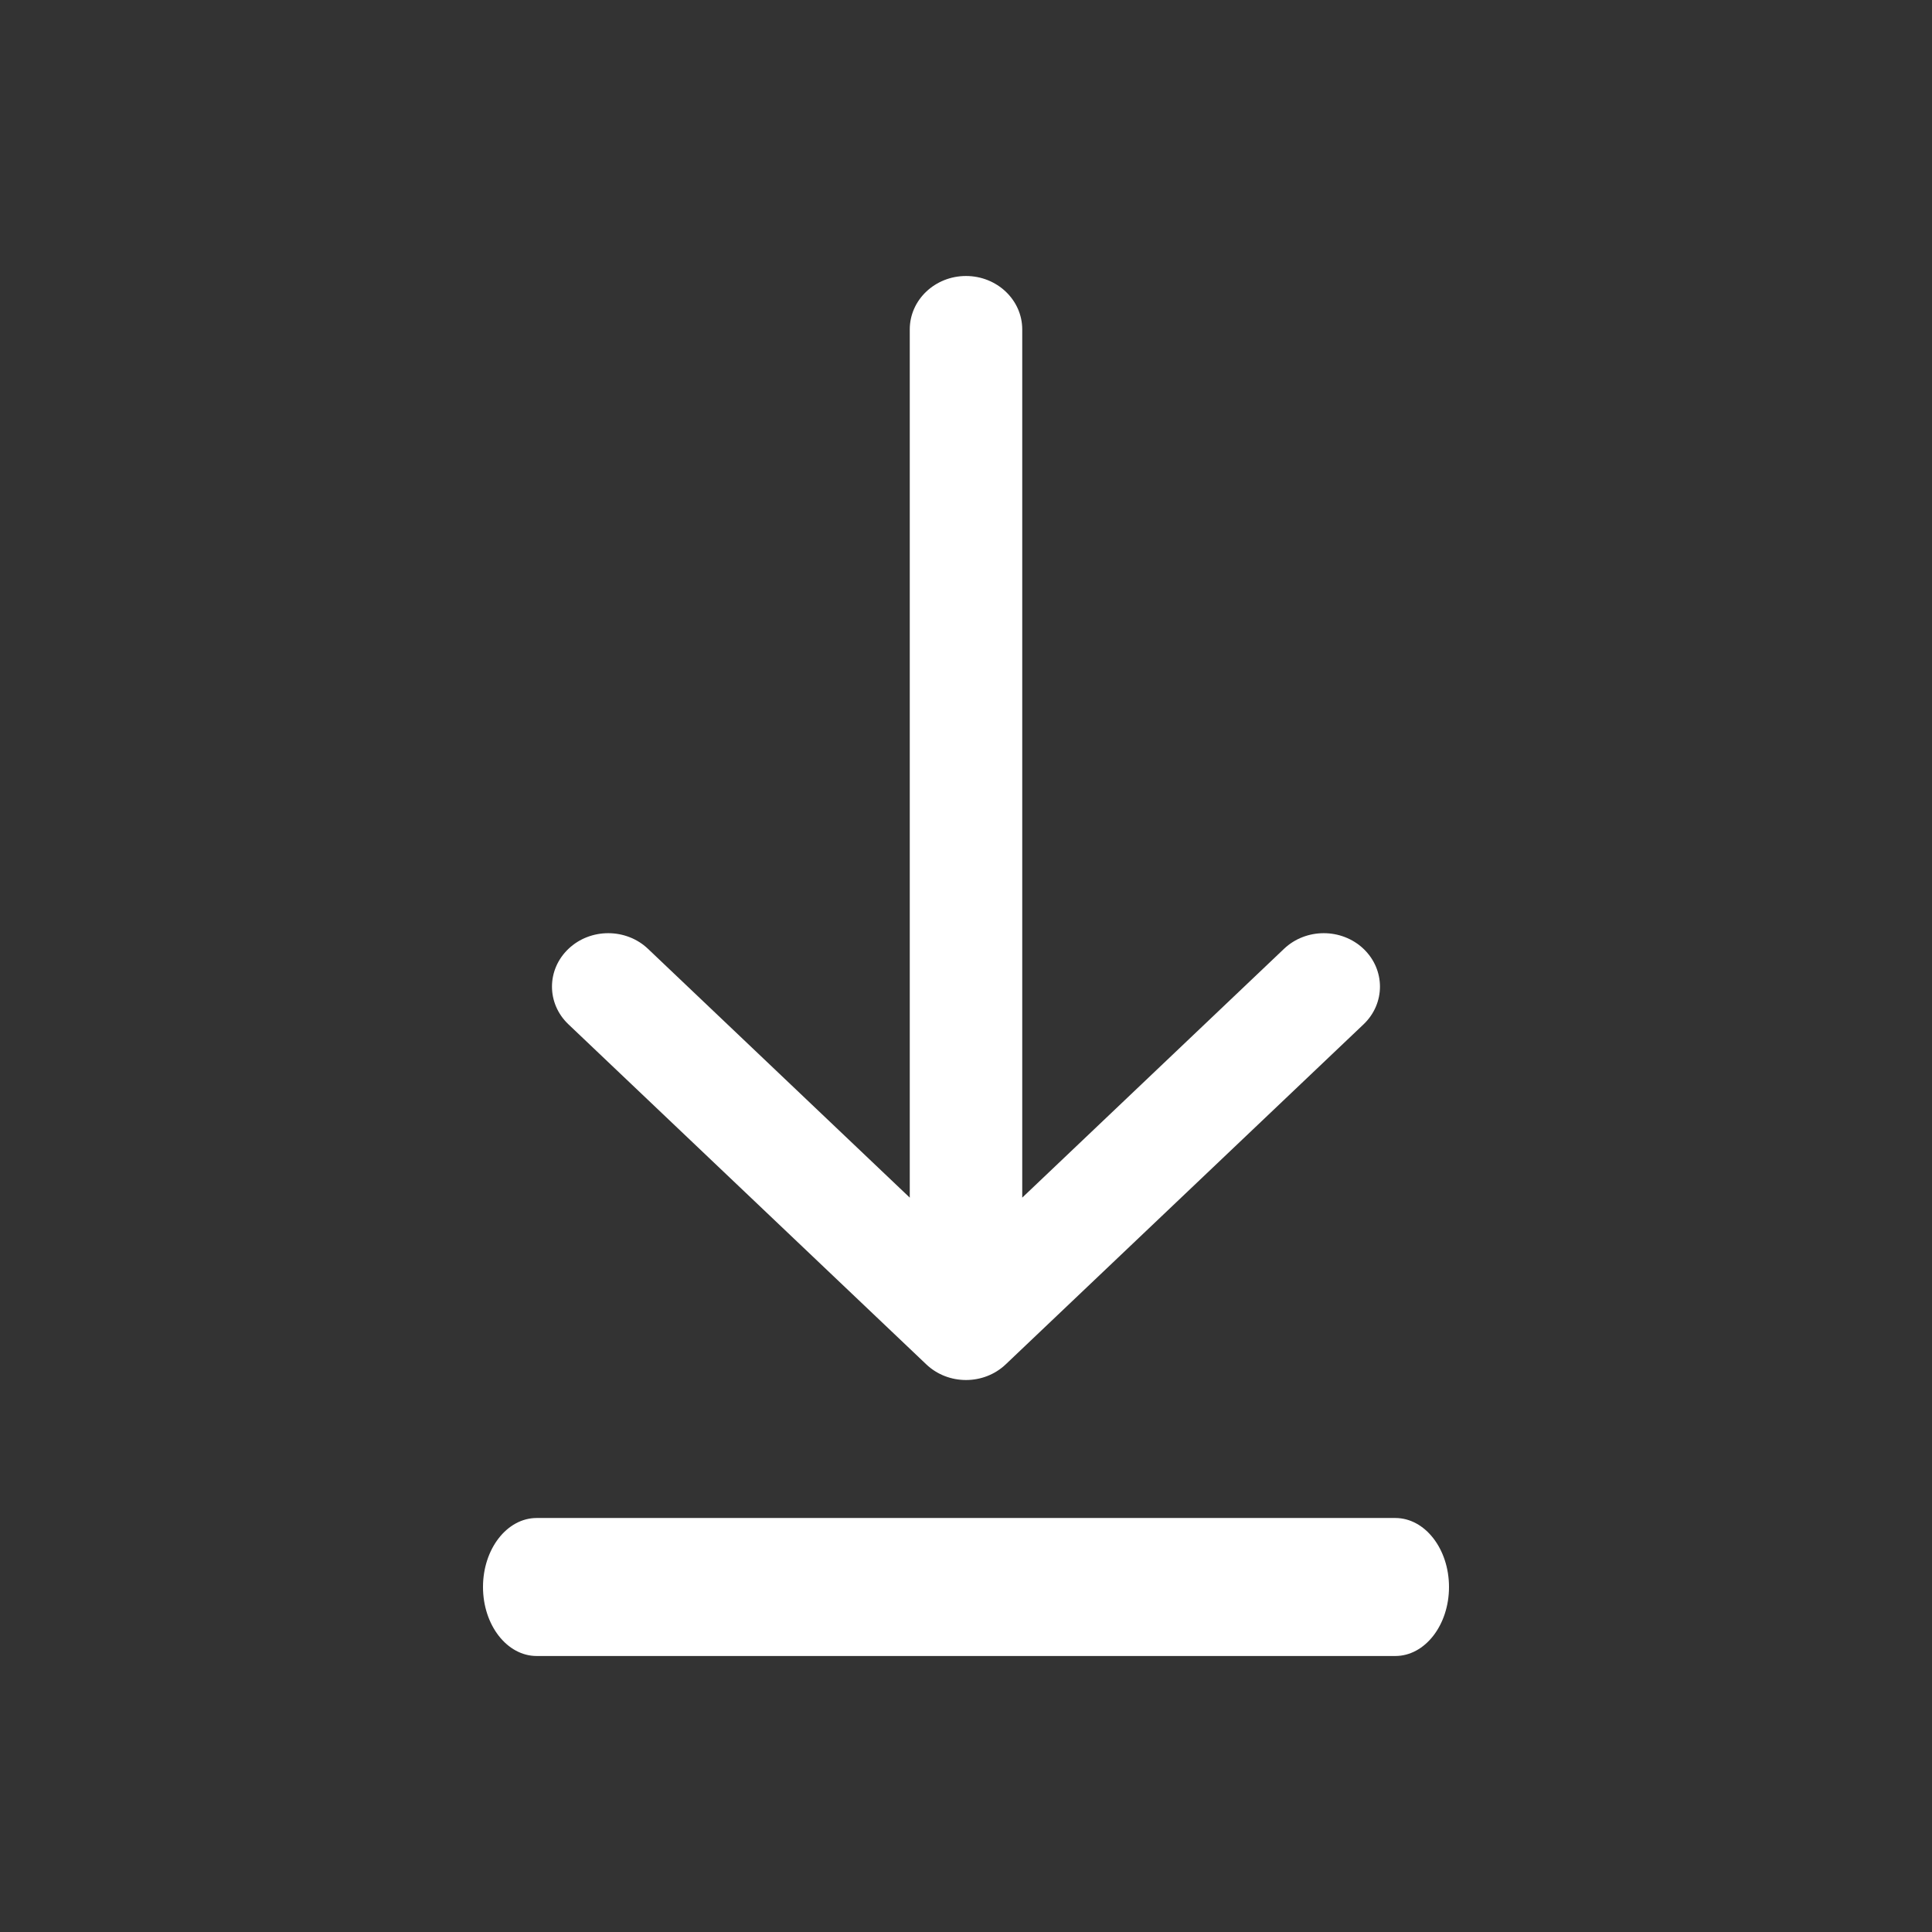 <svg width="28" height="28" viewBox="0 0 28 28" fill="none" xmlns="http://www.w3.org/2000/svg">
<rect x="0" y="0" width="28" height="28" fill="#333333" stroke="none"/>
<path fill-rule="evenodd" clip-rule="evenodd" d="M14 4C14.45 4 14.815 4.347 14.815 4.774L14.815 17.357L18.609 13.751C18.927 13.449 19.443 13.449 19.761 13.751C20.079 14.054 20.079 14.544 19.761 14.846L14.576 19.773C14.258 20.076 13.742 20.076 13.424 19.773L8.239 14.846C7.92 14.544 7.92 14.054 8.239 13.751C8.557 13.449 9.073 13.449 9.391 13.751L13.185 17.357L13.185 4.774C13.185 4.347 13.55 4 14 4Z" fill="white"/>
<path fill-rule="evenodd" clip-rule="evenodd" d="M7 23C7 22.448 7.348 22 7.778 22L20.222 22C20.652 22 21 22.448 21 23C21 23.552 20.652 24 20.222 24L7.778 24C7.348 24 7 23.552 7 23Z" fill="white"/>
</svg>
